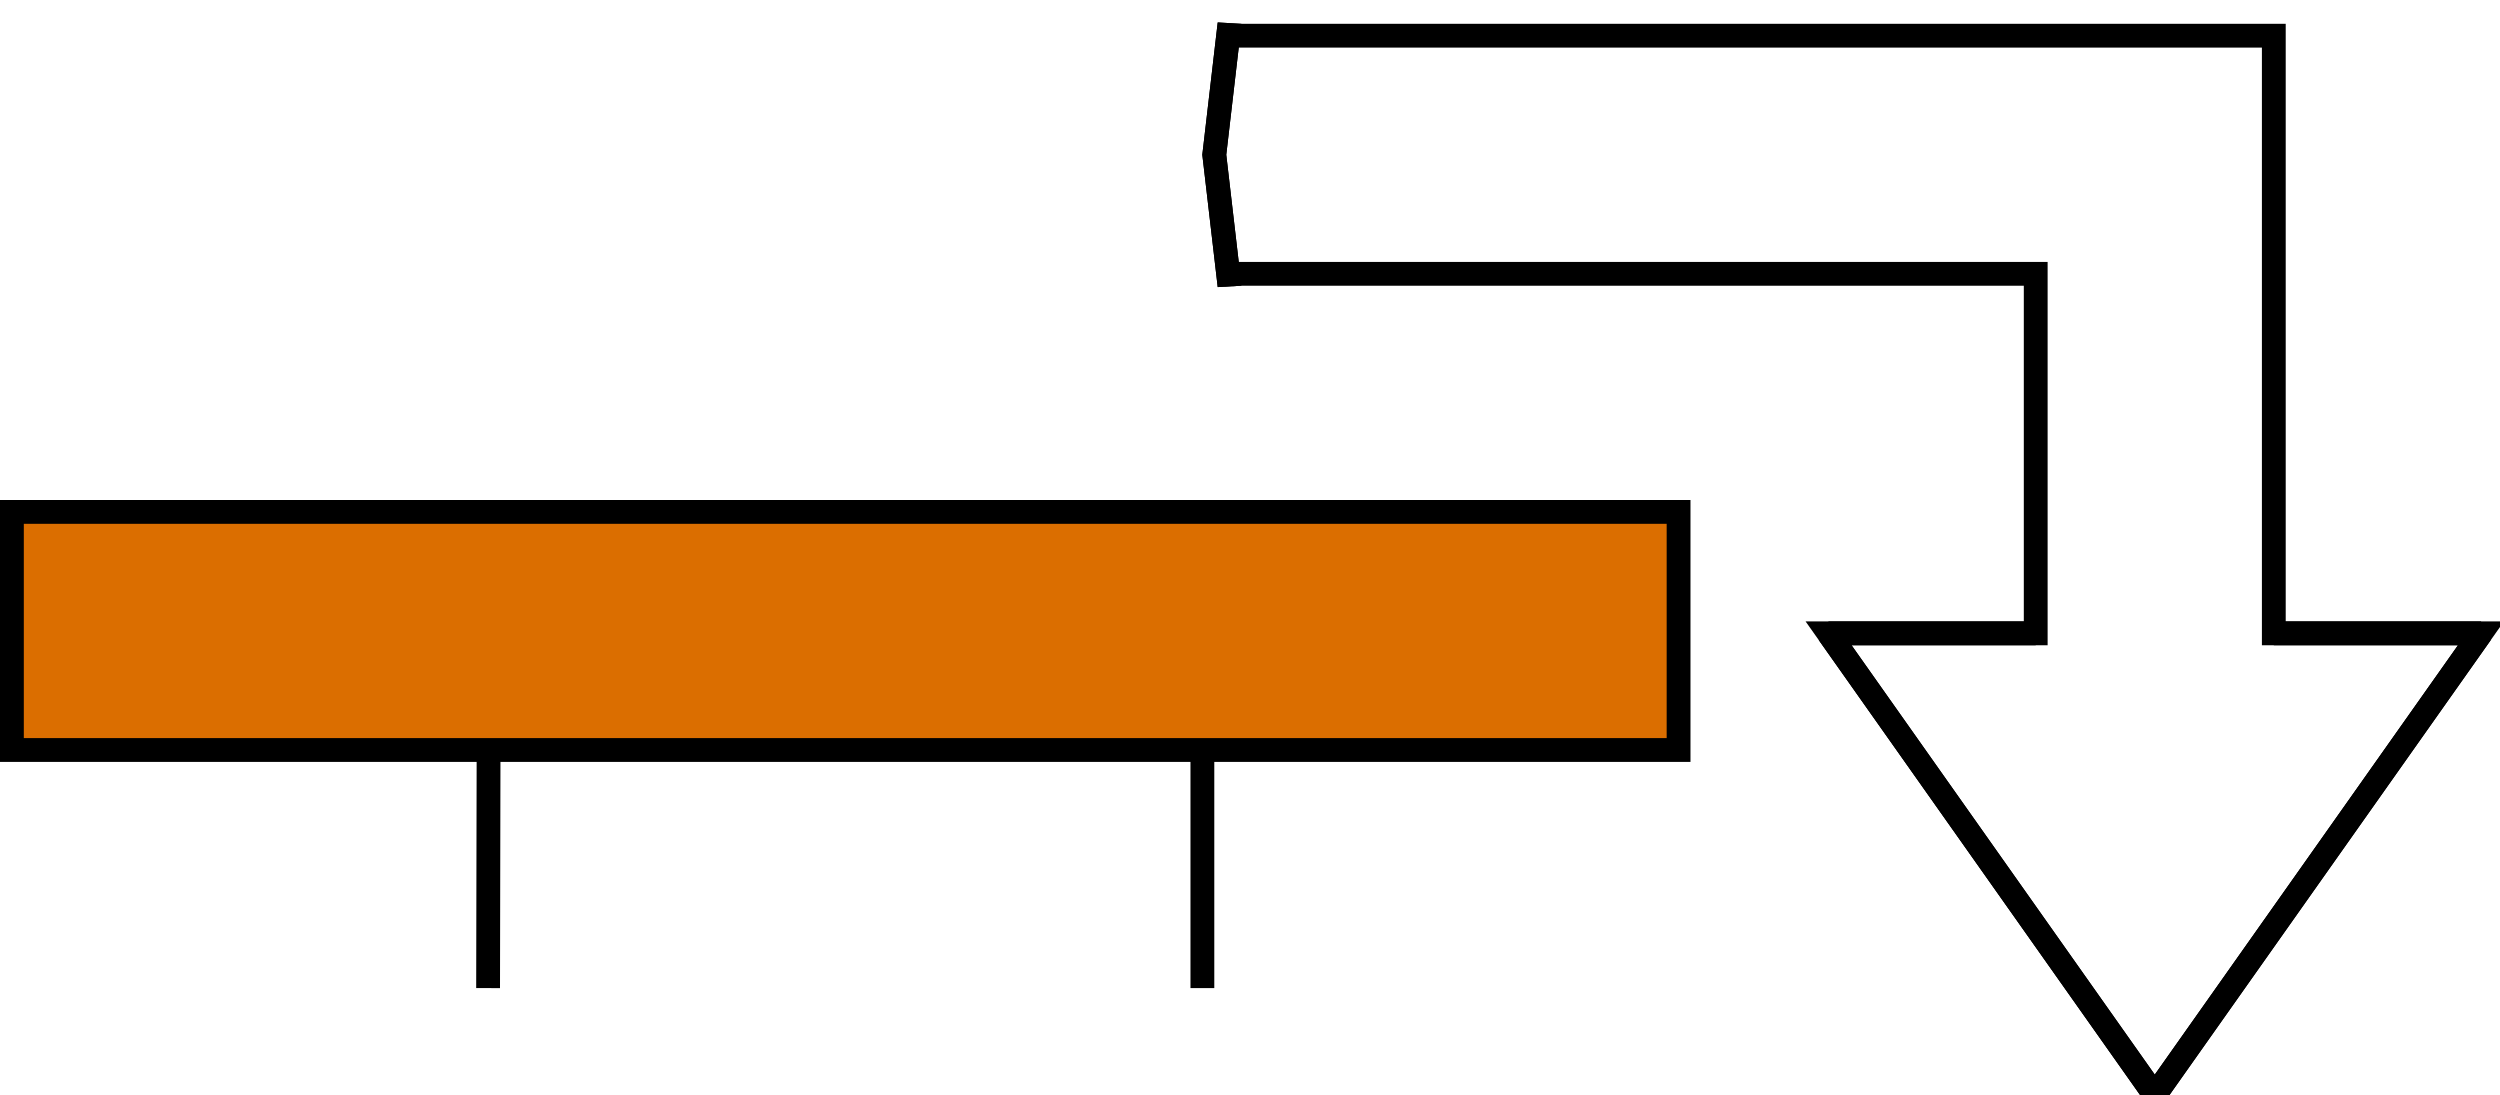 <?xml version="1.0" encoding="UTF-8"?>
<!-- Do not edit this file with editors other than draw.io -->
<!DOCTYPE svg PUBLIC "-//W3C//DTD SVG 1.1//EN" "http://www.w3.org/Graphics/SVG/1.1/DTD/svg11.dtd">
<svg xmlns="http://www.w3.org/2000/svg"
	xmlns:xlink="http://www.w3.org/1999/xlink" version="1.1" width="105px" height="46px" viewBox="-0.5 -0.5 105 46" content="&lt;mxfile host=&quot;Electron&quot; modified=&quot;2024-01-01T20:39:35.382Z&quot; agent=&quot;Mozilla/5.0 (Windows NT 10.0; Win64; x64) AppleWebKit/537.36 (KHTML, like Gecko) draw.io/21.3.7 Chrome/112.0.561.204 Electron/24.5.0 Safari/537.36&quot; etag=&quot;8hFgt-Z4QgDy4UDXOHtj&quot; version=&quot;21.3.7&quot; type=&quot;device&quot;&gt;&lt;diagram name=&quot;Seite-1&quot; id=&quot;hochvqYcg6MtpGlnspOy&quot;&gt;tVZdb9owFP01eQTFMQR4XIG1UlWtEtK6PU1WckksOXHkGJLs188hN99QaEdfkH1yP3zPOTGx6DrKHxVLwhfpg7Ac288turEcx10R81sCRQXQ1aoCAsX9CiItsON/AUEb0QP3Ie0FaimF5kkf9GQcg6d7GFNKZv2wvRT9rgkLYATsPCbG6Bv3dVihS2fR4k/Ag7DuTFycL2J1ME6ShsyXWQeiW4uulZS6WkX5GkTJXc1Llff9wtPmYApifUuCcpfHIP9RkOLt59Pz5EVN/sQTgnMcmTjgxHhaXdQUKHmIfSir2BZ9yEKuYZcwr3yaGc0NFupImB0xyz0XYi2FVKdcunlwt3aZhm1AacgvDkAaWoydQEagVWFCMKHxRG0livusFWaBUNjVBDGGVgiayi1bZoGEfYS85XXyjOpJudwLyL+VfjRcQOzjcuMJlqbcM2CqmdJjuENtX4dTfG3JBsAXaGJPiVN1qkOIO51VCMa4U0KdRhnwR+/BVV06vBP7LPEIKhBM82O/wTk5sMer5KZ1K7w7EJ7M+yVSeVAeYFb3FRgUovag0HxQyFAYgB4VMrKwohOWlAHp5QOP+uCBW7NVFVvrNaz+hxtX193YcV4sY3jPX0Z8VfwqN1Nn6dbAb4w9bTZ5N3ZTdHevoLiZCBSCt7rMXO8nDa7eWe/acX7GjfM7mZEOPTS4Xm41I1n0C82GhS6Y8V5+qf+XvsAv84/Y5S73z1cKPrx9Piv4qNDsXoKbbfsdUYW3H2N0+w8=&lt;/diagram&gt;&lt;/mxfile&gt;">
	<defs/>
	<g>
		<rect x="0" y="21" width="70" height="10" fill="#db6e00" stroke="rgb(0, 0, 0)" pointer-events="all"/>
		<path d="M 51.14 11 L 51.14 11.5 L 50.5 6 L 51.14 0.5 L 51.14 1 L 95 1 L 95 26.1 L 103.7 26.1 L 90 45.5 L 76.3 26.1 L 85 26.1 L 85 11 Z" fill="none" stroke="rgb(0, 0, 0)" stroke-miterlimit="1.42" pointer-events="all"/>
		<path d="M 51.14 11 L 51.14 11.5 L 50.5 6 L 51.14 0.5 L 51.14 1" fill="none" stroke="rgb(0, 0, 0)" stroke-miterlimit="4" pointer-events="all"/>
		<path d="M 95 26.1 L 103.7 26.1 L 90 45.5 L 76.3 26.1 L 85 26.1" fill="none" stroke="rgb(0, 0, 0)" stroke-miterlimit="4" pointer-events="all"/>
		<path d="M 20 41 L 20.02 31" fill="none" stroke="rgb(0, 0, 0)" stroke-miterlimit="10" pointer-events="stroke"/>
		<path d="M 50 41 L 50 31" fill="none" stroke="rgb(0, 0, 0)" stroke-miterlimit="10" pointer-events="stroke"/>
	</g>
</svg>
